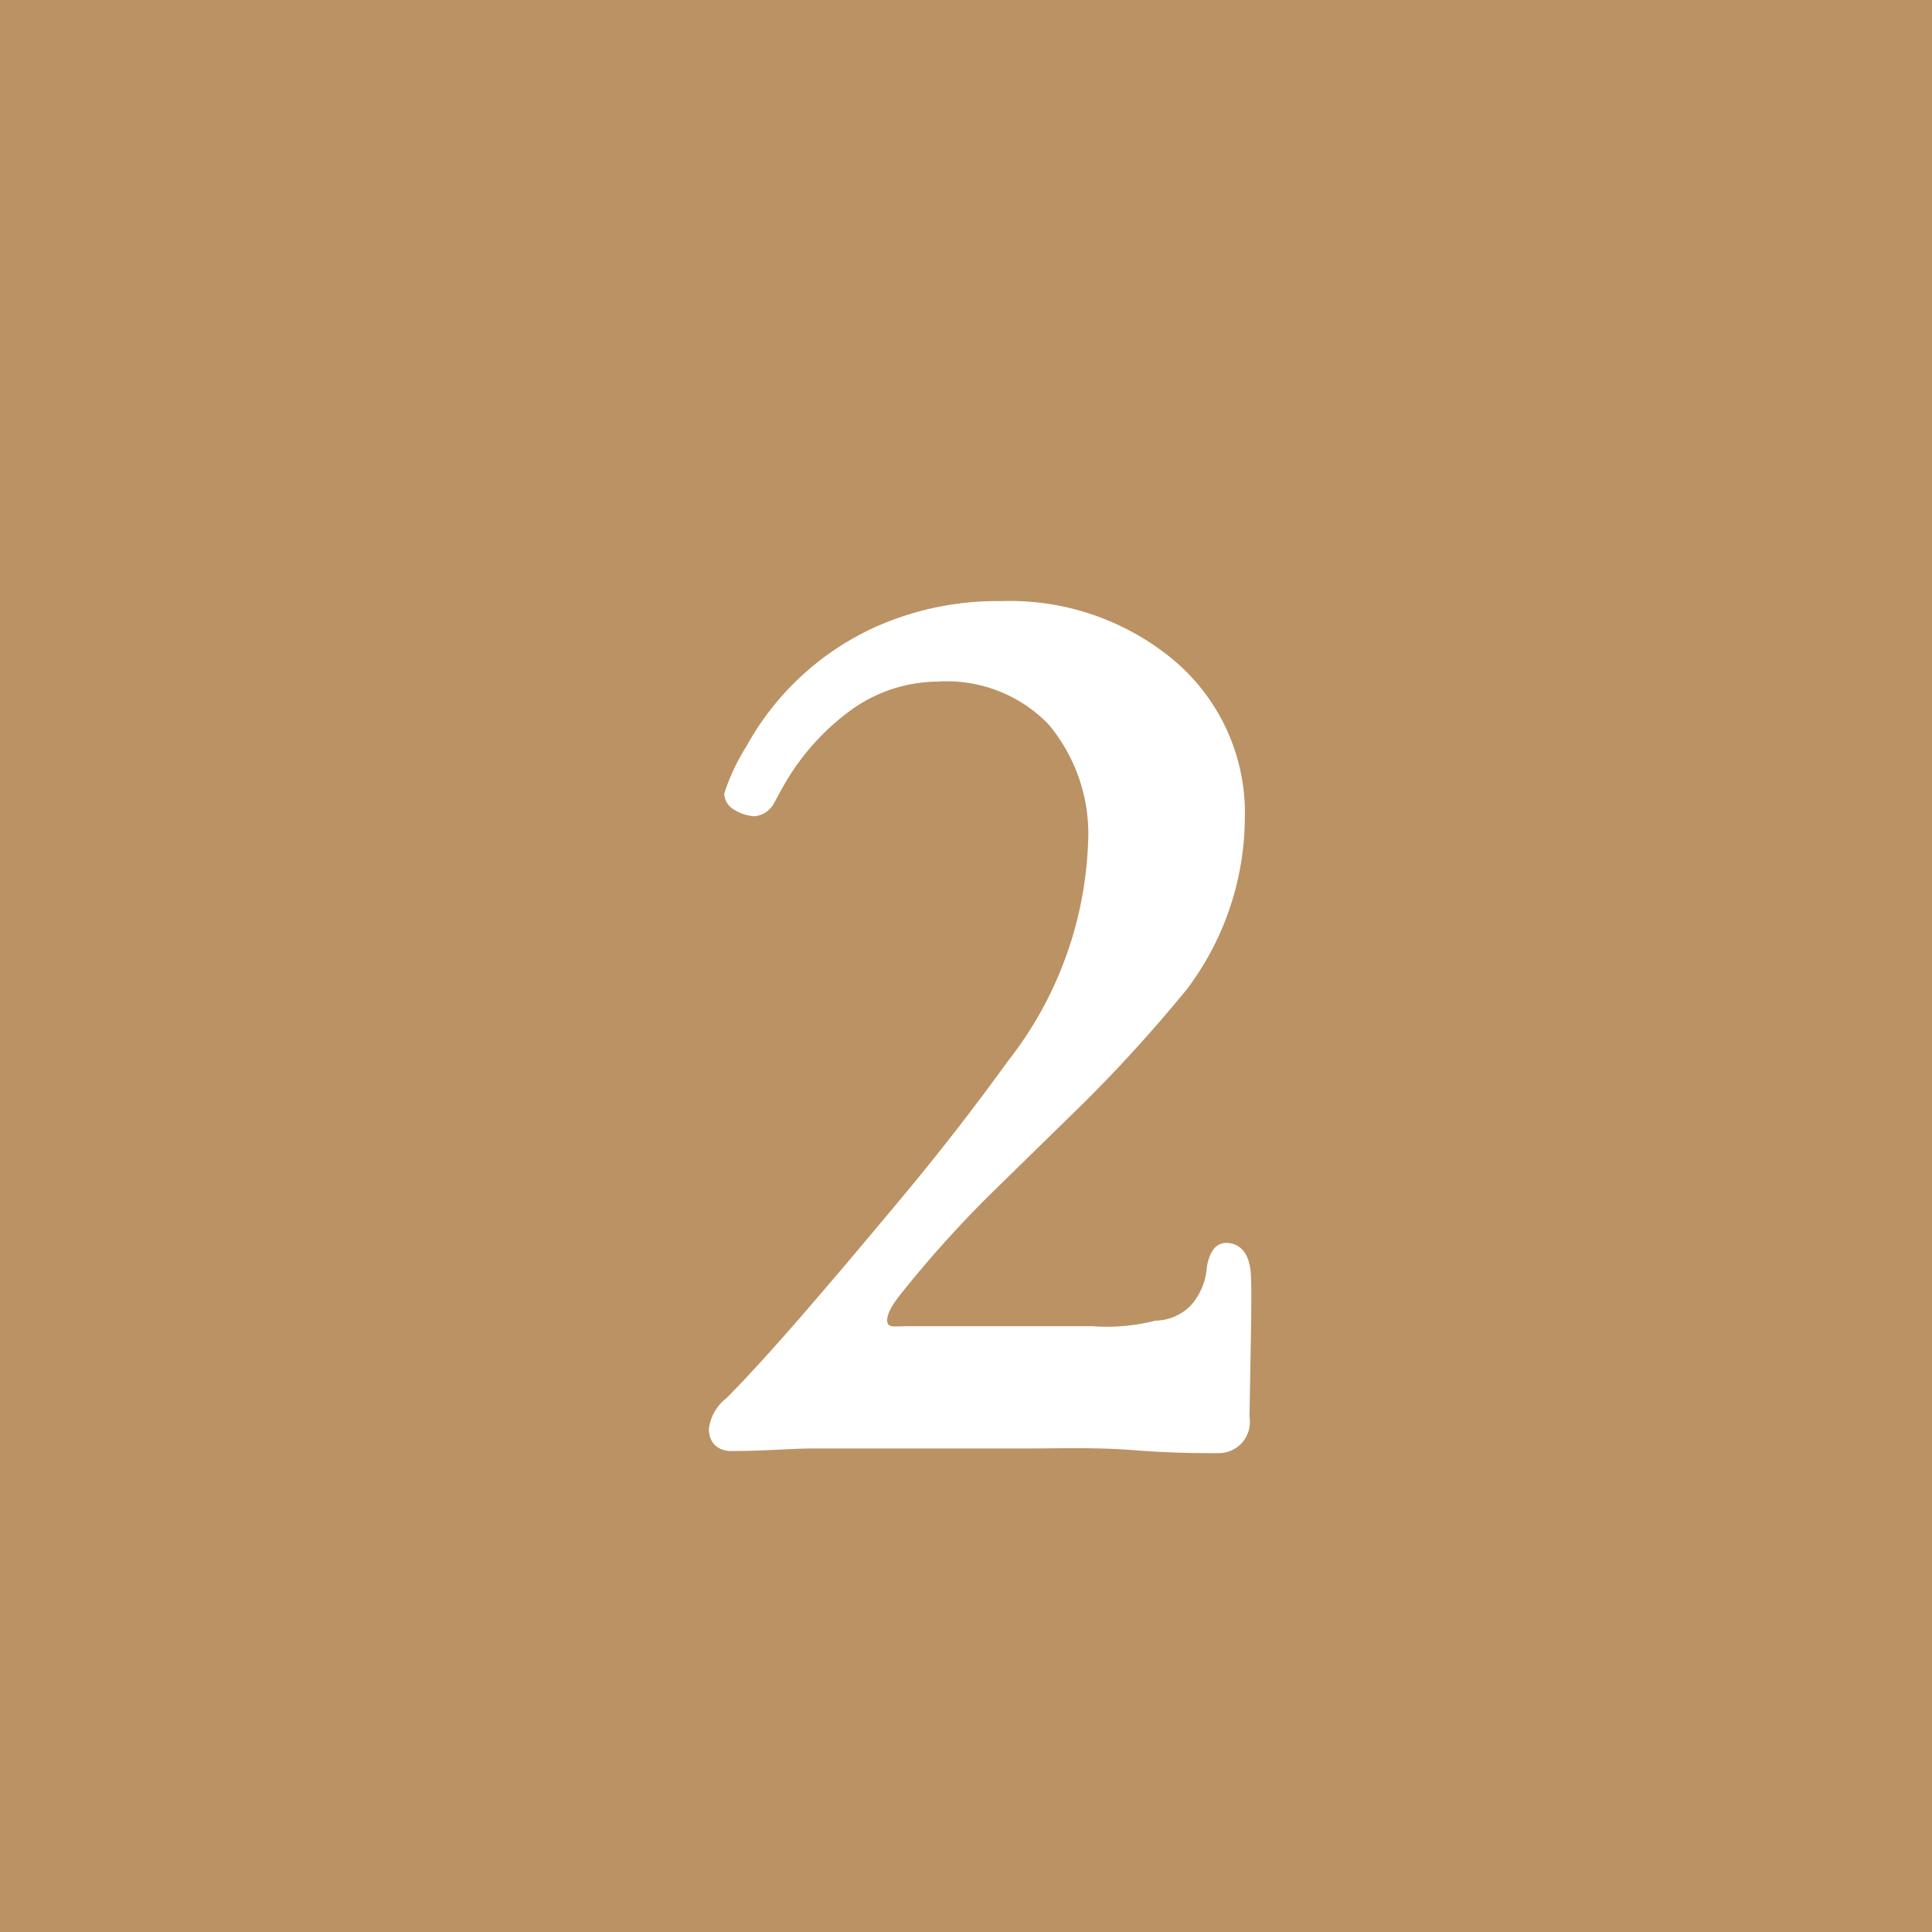 <svg xmlns="http://www.w3.org/2000/svg" viewBox="0 0 45.35 45.35"><rect x="0" y="0" width="45.35" height="45.35" fill="#333333" stroke="none"/><defs><style>.cls-1{fill:#bb9263;}.cls-2{fill:#fff;}</style></defs><g id="レイヤー_2" data-name="レイヤー 2"><g id="レイヤー_3" data-name="レイヤー 3"><rect class="cls-1" width="45.35" height="45.35" transform="translate(0 45.35) rotate(-90)"/><path class="cls-2" d="M29.33,33.27a.73.73,0,0,1-.72.84c-.46,0-1.11,0-2-.07S24.89,34,24.18,34c-.25,0-1.06,0-2.42,0H19.09c-.49,0-1.14.06-1.92.06-.34,0-.53-.21-.53-.52a1.08,1.08,0,0,1,.41-.72c.9-.9,2.26-2.48,4.12-4.71.59-.71,1.43-1.74,2.48-3.19a8.83,8.83,0,0,0,1.89-5.12A4,4,0,0,0,24.61,17,3.32,3.32,0,0,0,22,16a3.51,3.51,0,0,0-2,.65,5.62,5.62,0,0,0-1.61,1.8c-.09.15-.15.28-.22.4a.58.58,0,0,1-.46.31,1,1,0,0,1-.47-.15.45.45,0,0,1-.24-.38,4.79,4.79,0,0,1,.52-1.11,6.53,6.53,0,0,1,3-2.79,7,7,0,0,1,3-.62,6,6,0,0,1,4,1.36,4.69,4.69,0,0,1,1.7,3.75,6.73,6.73,0,0,1-1.36,4,34.54,34.54,0,0,1-2.76,3L23.28,28a26.82,26.82,0,0,0-2.14,2.38c-.25.31-.34.53-.31.66s.16.09.5.09.93,0,2.07,0h2.24A4.6,4.6,0,0,0,27.12,31a1.18,1.18,0,0,0,.87-.4,1.54,1.54,0,0,0,.34-.87c.07-.4.25-.59.53-.55s.47.27.5.71S29.36,31.38,29.33,33.27Z"/></g></g></svg>
